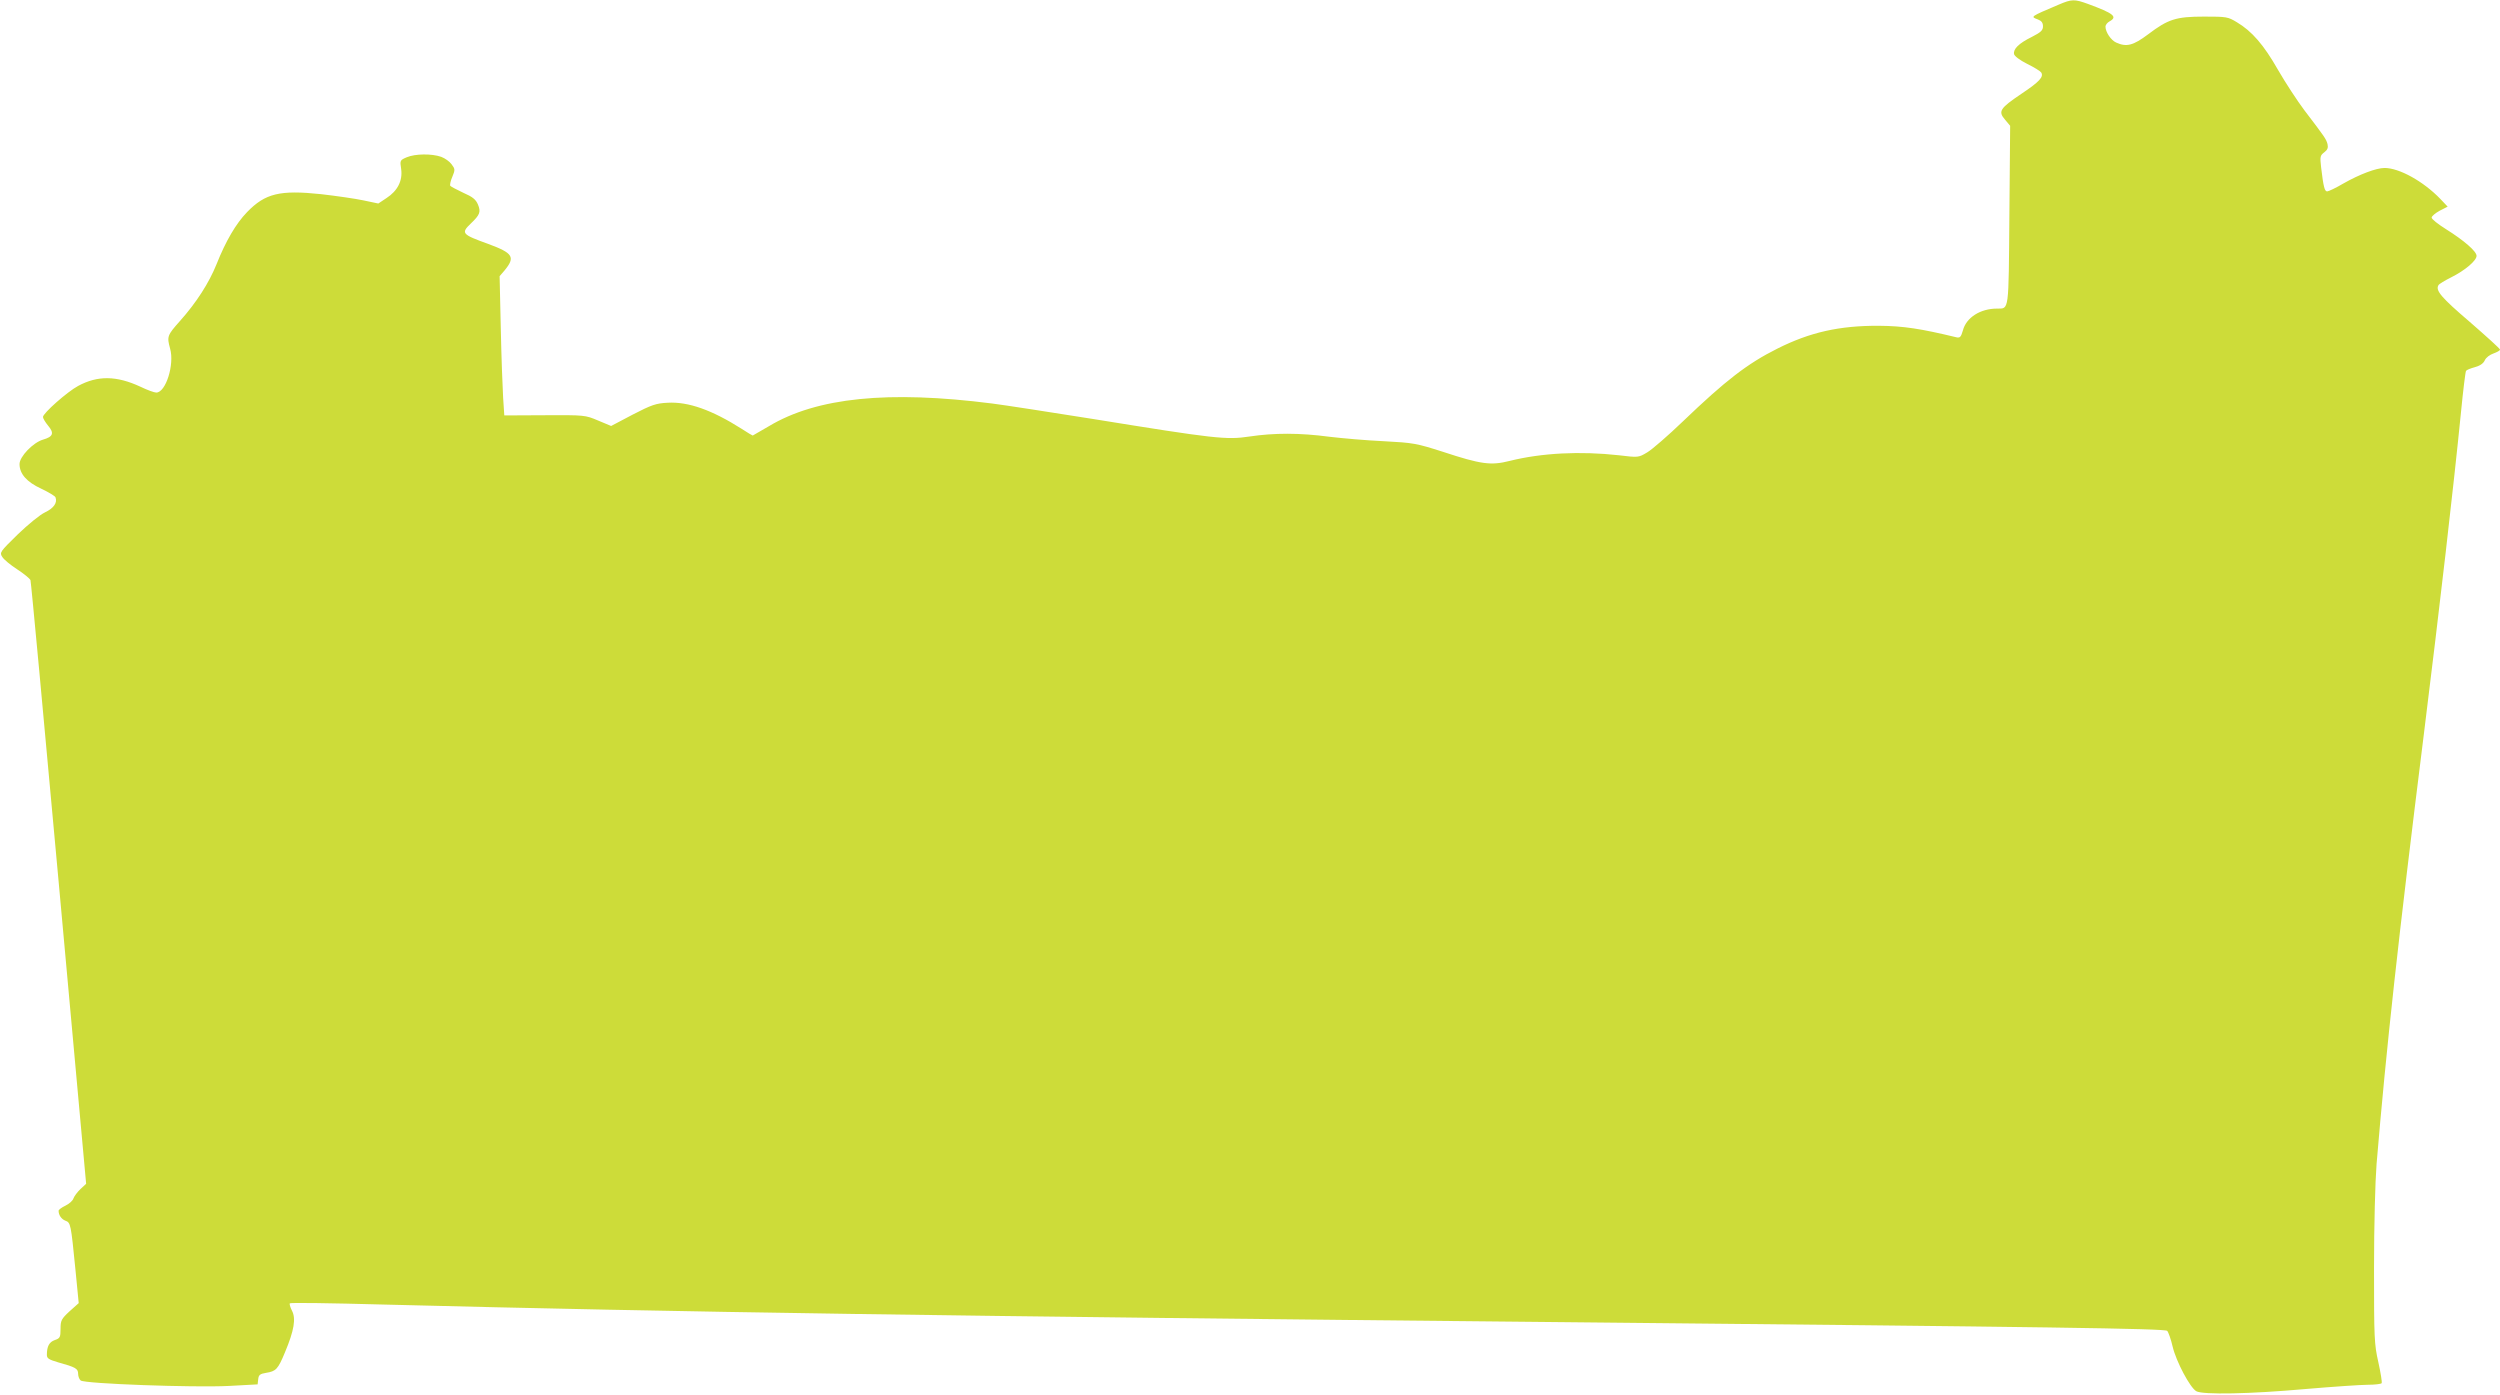 <?xml version="1.0" standalone="no"?>
<!DOCTYPE svg PUBLIC "-//W3C//DTD SVG 20010904//EN"
 "http://www.w3.org/TR/2001/REC-SVG-20010904/DTD/svg10.dtd">
<svg version="1.0" xmlns="http://www.w3.org/2000/svg"
 width="1280pt" height="714pt" viewBox="0 0 1280 714"
 preserveAspectRatio="xMidYMid meet">
<g transform="translate(0,714) scale(0.1,-0.1)"
fill="#cddc39" stroke="none">
<path d="M10540 7116 c-148 -63 -145 -61 -105 -76 18 -7 25 -17 25 -35 0 -20
-10 -30 -57 -54 -67 -33 -96 -62 -91 -88 2 -10 29 -31 67 -50 35 -17 67 -37
72 -44 14 -23 -10 -48 -101 -109 -111 -75 -121 -90 -84 -133 l26 -31 -4 -459
c-4 -501 -1 -476 -63 -477 -86 0 -158 -46 -175 -112 -10 -34 -15 -39 -33 -35
-182 44 -271 58 -397 59 -202 1 -353 -33 -520 -117 -154 -77 -266 -164 -483
-372 -76 -73 -159 -145 -183 -159 -45 -27 -46 -27 -145 -15 -198 22 -396 12
-560 -29 -95 -24 -145 -18 -342 47 -135 43 -150 46 -302 54 -88 4 -214 15
-280 23 -150 20 -282 20 -408 1 -118 -18 -178 -11 -802 90 -220 35 -452 71
-515 79 -532 68 -898 31 -1143 -116 -44 -26 -82 -48 -83 -48 -2 0 -27 15 -56
34 -153 97 -274 140 -379 134 -61 -3 -83 -11 -180 -61 l-110 -58 -67 28 c-66
28 -69 28 -274 27 l-206 -1 -6 91 c-3 50 -9 210 -12 356 l-6 266 25 29 c57 69
44 89 -83 136 -136 49 -141 55 -89 105 46 44 52 59 36 97 -11 26 -27 39 -75
60 -34 16 -64 32 -67 36 -2 5 2 26 11 46 15 36 14 40 -4 64 -10 14 -34 31 -53
38 -48 17 -133 16 -176 -2 -35 -15 -36 -16 -29 -61 8 -59 -18 -111 -75 -148
l-42 -28 -76 16 c-42 9 -140 23 -218 32 -210 22 -285 4 -378 -92 -57 -59 -109
-148 -156 -266 -39 -97 -104 -198 -188 -292 -65 -73 -67 -79 -50 -141 23 -81
-22 -225 -71 -225 -10 0 -46 13 -81 30 -123 57 -219 58 -319 4 -56 -30 -180
-140 -180 -159 0 -7 12 -27 26 -44 33 -39 26 -57 -26 -72 -51 -15 -120 -87
-120 -125 0 -50 37 -92 111 -126 38 -18 71 -38 73 -44 11 -28 -9 -56 -53 -77
-26 -12 -87 -62 -140 -113 -92 -90 -94 -93 -79 -116 8 -13 42 -41 76 -63 34
-22 64 -47 68 -55 3 -8 68 -707 145 -1553 l140 -1538 -29 -27 c-16 -15 -32
-37 -36 -48 -3 -11 -22 -28 -41 -37 -19 -9 -35 -21 -35 -26 0 -22 14 -43 35
-51 27 -10 28 -17 51 -248 l17 -174 -47 -42 c-42 -39 -46 -47 -46 -90 0 -43
-3 -48 -29 -57 -29 -10 -41 -32 -41 -76 0 -18 10 -24 57 -38 90 -25 103 -32
103 -59 0 -13 6 -28 13 -34 20 -17 581 -37 759 -28 l147 8 3 26 c2 22 9 28 40
33 51 8 61 18 97 105 47 112 57 173 36 213 -9 18 -14 35 -11 38 3 4 214 1 468
-6 1573 -40 2852 -59 6108 -91 2435 -24 3025 -32 3036 -44 6 -6 19 -42 28 -81
18 -76 89 -210 121 -228 33 -19 278 -14 557 11 141 12 286 22 322 22 35 0 67
4 70 8 3 5 -5 53 -17 108 -21 93 -22 124 -22 479 0 223 6 444 13 535 50 596
111 1152 242 2200 83 668 152 1265 190 1647 11 113 23 210 26 214 3 5 23 13
45 19 26 7 44 19 51 35 6 14 26 29 44 35 19 7 34 15 34 20 0 5 -70 68 -155
142 -145 124 -177 161 -160 188 3 6 33 24 65 40 72 36 130 86 130 110 0 23
-63 78 -157 137 -40 25 -73 51 -73 59 0 7 19 23 41 35 l41 21 -38 40 c-87 90
-210 158 -285 158 -43 0 -129 -33 -210 -79 -39 -23 -77 -41 -84 -41 -13 0 -19
23 -31 124 -6 54 -5 60 16 76 17 13 21 23 17 42 -7 26 -13 35 -119 174 -36 48
-97 141 -135 207 -73 128 -133 197 -210 243 -46 28 -53 29 -168 29 -144 0
-184 -13 -287 -91 -76 -57 -110 -66 -163 -42 -27 12 -55 54 -55 82 0 8 9 20
20 26 44 24 23 41 -110 90 -69 25 -82 25 -150 -4z"/>
</g>
</svg>
